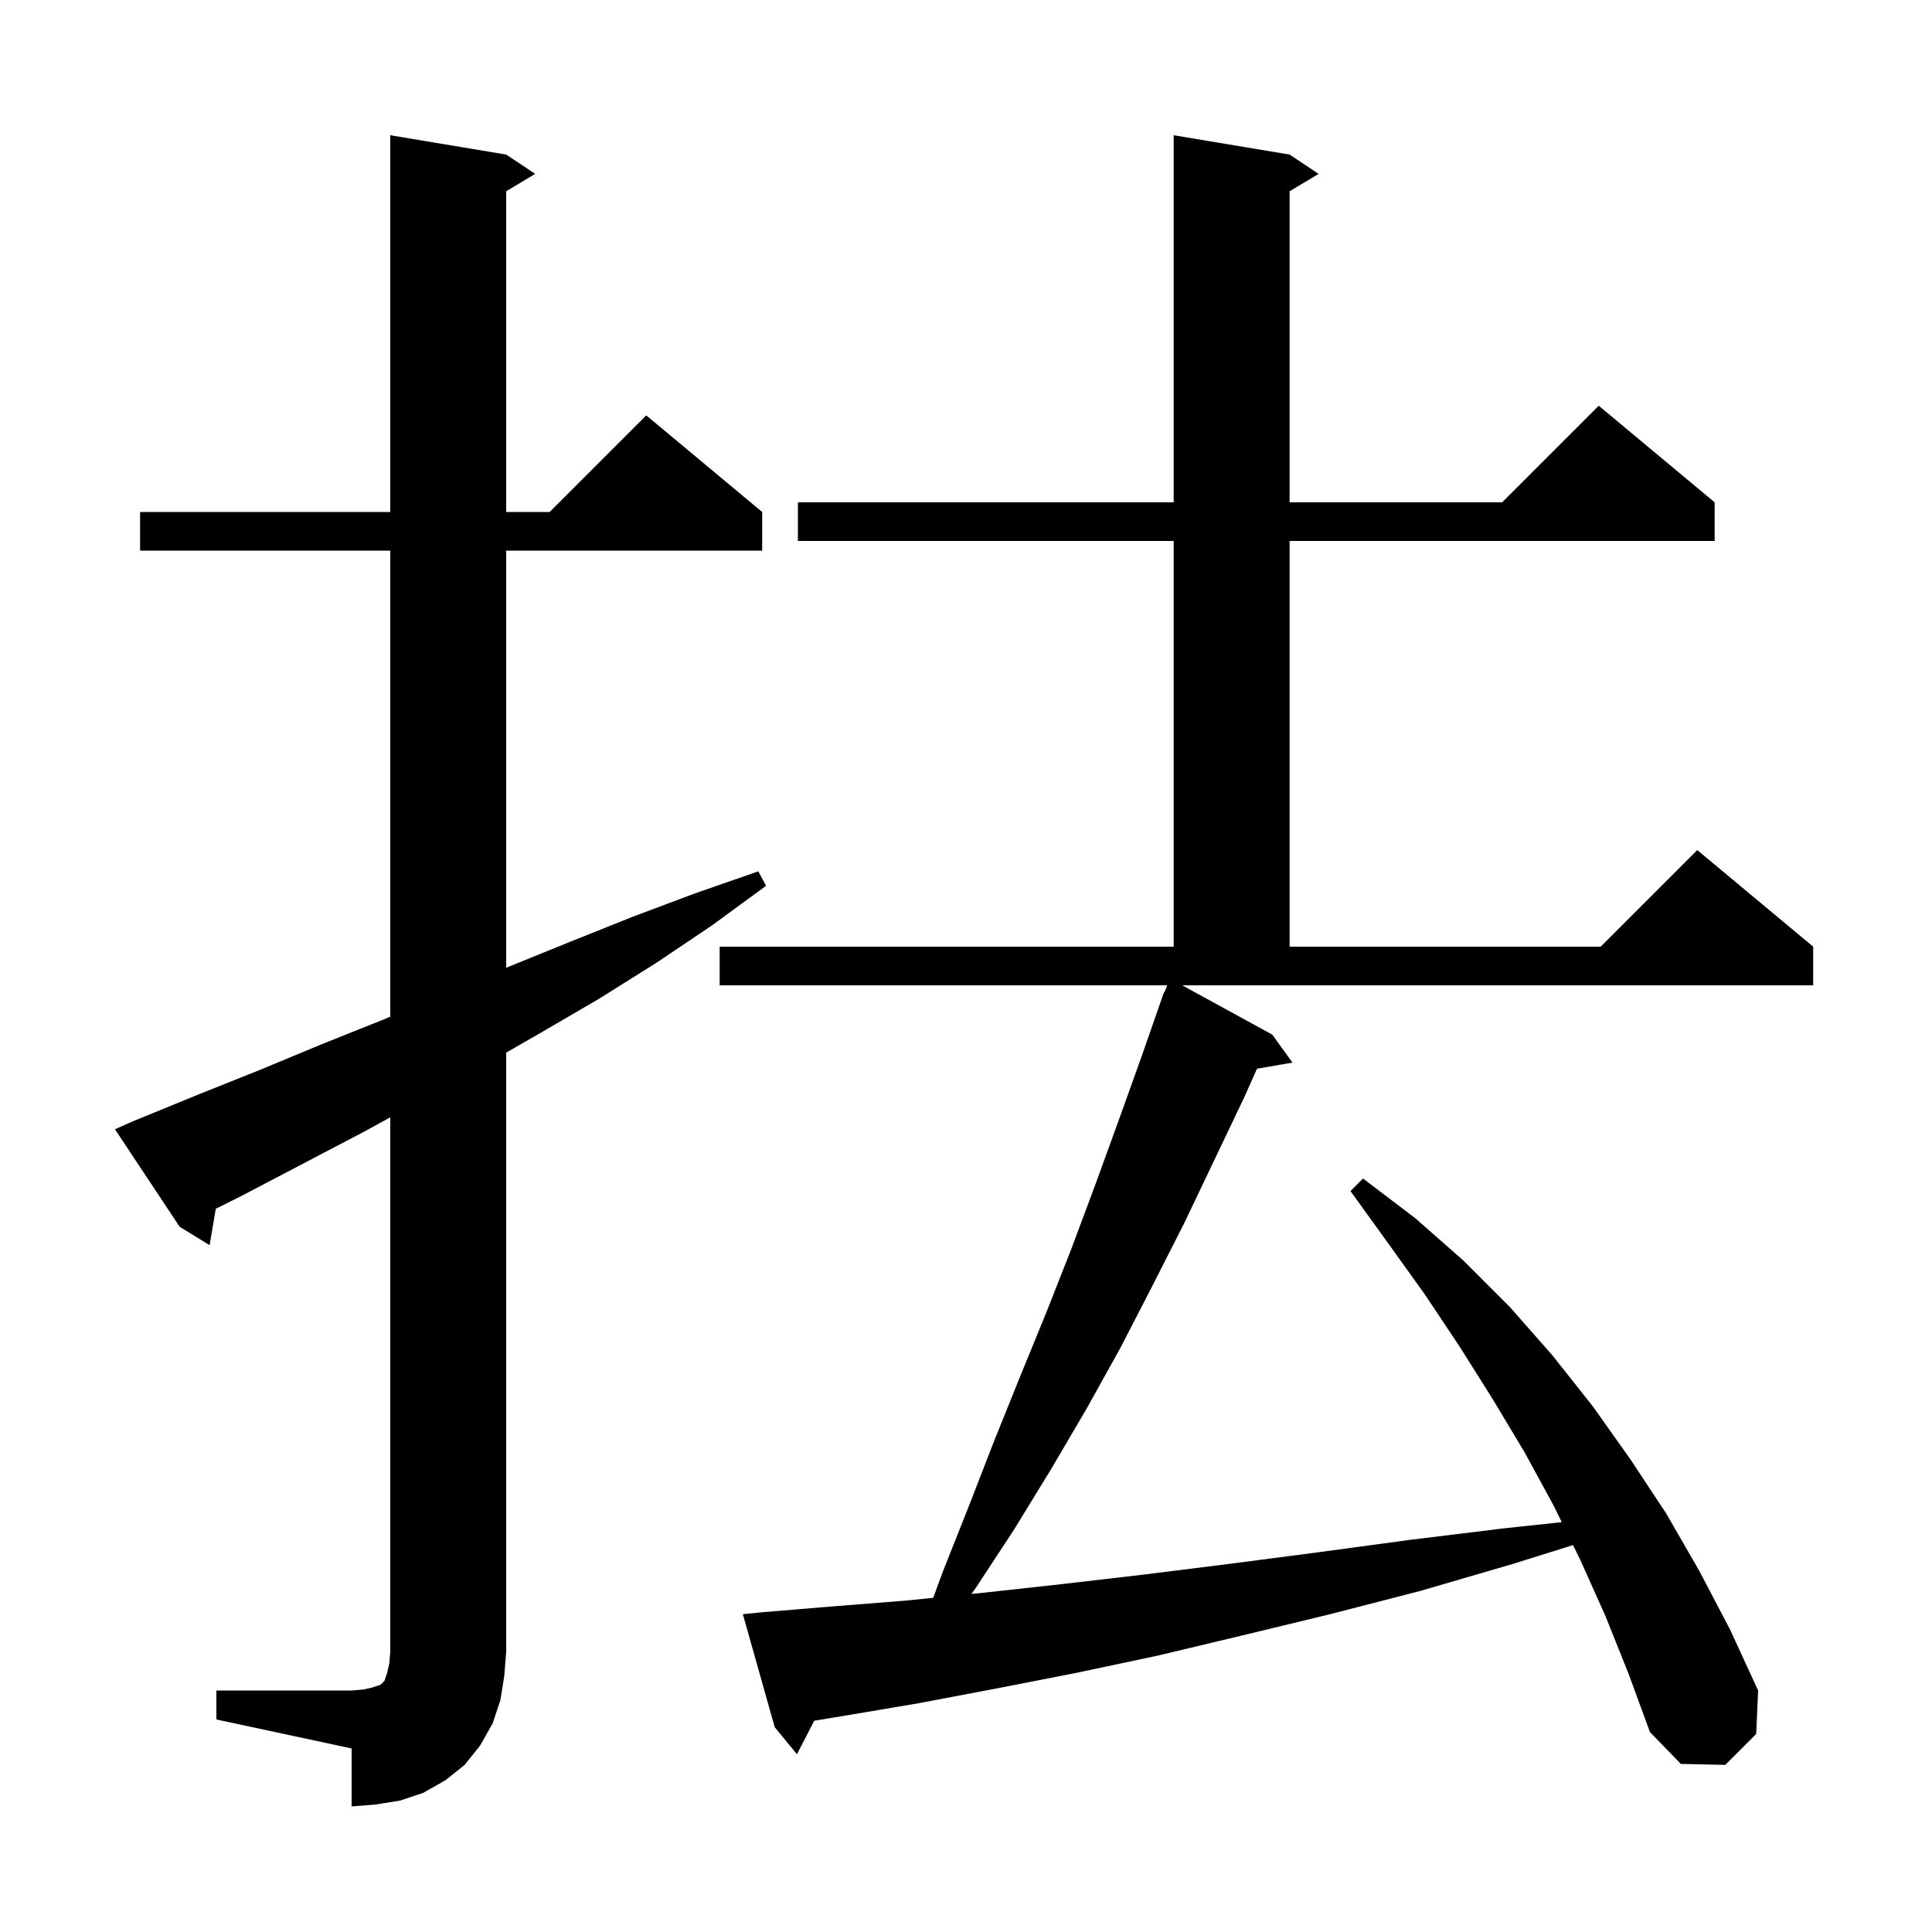 <svg xmlns="http://www.w3.org/2000/svg" xmlns:xlink="http://www.w3.org/1999/xlink" version="1.1" baseProfile="full" viewBox="0 0 200 200" width="200" height="200">
<g fill="black">
<path d="M 22.4 175.0 L 36.4 175.0 L 37.6 174.9 L 38.5 174.7 L 39.4 174.4 L 39.8 174.0 L 40.1 173.1 L 40.3 172.2 L 40.4 171.0 L 40.4 115.665 L 37.6 117.2 L 25.0 123.8 L 22.337 125.132 L 21.7 128.9 L 18.6 127.0 L 11.9 116.9 L 13.7 116.1 L 20.3 113.4 L 26.8 110.8 L 33.3 108.1 L 39.8 105.5 L 40.4 105.247 L 40.4 57.0 L 14.5 57.0 L 14.5 53.0 L 40.4 53.0 L 40.4 14.0 L 52.4 16.0 L 55.4 18.0 L 52.4 19.8 L 52.4 53.0 L 56.9 53.0 L 66.9 43.0 L 78.9 53.0 L 78.9 57.0 L 52.4 57.0 L 52.4 100.184 L 52.6 100.1 L 59.0 97.5 L 65.5 94.9 L 71.9 92.5 L 78.5 90.2 L 79.3 91.7 L 73.7 95.8 L 67.9 99.7 L 62.0 103.4 L 56.0 106.9 L 52.4 108.966 L 52.4 171.0 L 52.2 173.5 L 51.8 176.0 L 51.0 178.4 L 49.7 180.7 L 48.1 182.7 L 46.1 184.3 L 43.8 185.6 L 41.4 186.4 L 38.9 186.8 L 36.4 187.0 L 36.4 181.0 L 22.4 178.0 Z M 166.2 167.3 L 163.6 161.5 L 162.837 159.947 L 156.6 161.9 L 147.0 164.7 L 137.7 167.1 L 128.6 169.3 L 119.8 171.4 L 111.3 173.2 L 103.1 174.8 L 95.2 176.3 L 87.5 177.6 L 84.29 178.128 L 82.5 181.6 L 80.2 178.8 L 76.9 167.1 L 78.9 166.9 L 86.1 166.3 L 93.7 165.7 L 96.605 165.406 L 97.6 162.7 L 100.3 155.9 L 102.9 149.2 L 105.6 142.5 L 108.3 135.9 L 110.9 129.3 L 113.4 122.6 L 115.8 116.0 L 118.2 109.3 L 120.5 102.7 L 120.545 102.718 L 120.826 102.0 L 74.5 102.0 L 74.5 98.0 L 121.5 98.0 L 121.5 56.0 L 82.6 56.0 L 82.6 52.0 L 121.5 52.0 L 121.5 14.0 L 133.5 16.0 L 136.5 18.0 L 133.5 19.8 L 133.5 52.0 L 155.5 52.0 L 165.5 42.0 L 177.5 52.0 L 177.5 56.0 L 133.5 56.0 L 133.5 98.0 L 165.7 98.0 L 175.7 88.0 L 187.7 98.0 L 187.7 102.0 L 122.379 102.0 L 131.7 107.1 L 133.8 110.0 L 130.123 110.634 L 128.8 113.6 L 122.6 126.6 L 119.3 133.1 L 116.0 139.5 L 112.5 145.8 L 108.8 152.1 L 105.0 158.3 L 101.0 164.4 L 100.567 165.005 L 101.6 164.9 L 109.8 164.0 L 118.4 163.0 L 127.2 161.9 L 136.4 160.7 L 146.0 159.4 L 155.8 158.2 L 161.671 157.573 L 160.8 155.8 L 157.8 150.3 L 154.5 144.8 L 151.1 139.4 L 147.5 134.0 L 143.7 128.7 L 139.8 123.3 L 141.1 122.0 L 146.5 126.1 L 151.5 130.5 L 156.3 135.3 L 160.7 140.3 L 164.9 145.6 L 168.8 151.1 L 172.5 156.7 L 175.9 162.6 L 179.1 168.7 L 182.0 175.0 L 181.8 179.5 L 178.6 182.7 L 174.0 182.6 L 170.8 179.3 L 168.6 173.3 Z " />
</g>
</svg>
